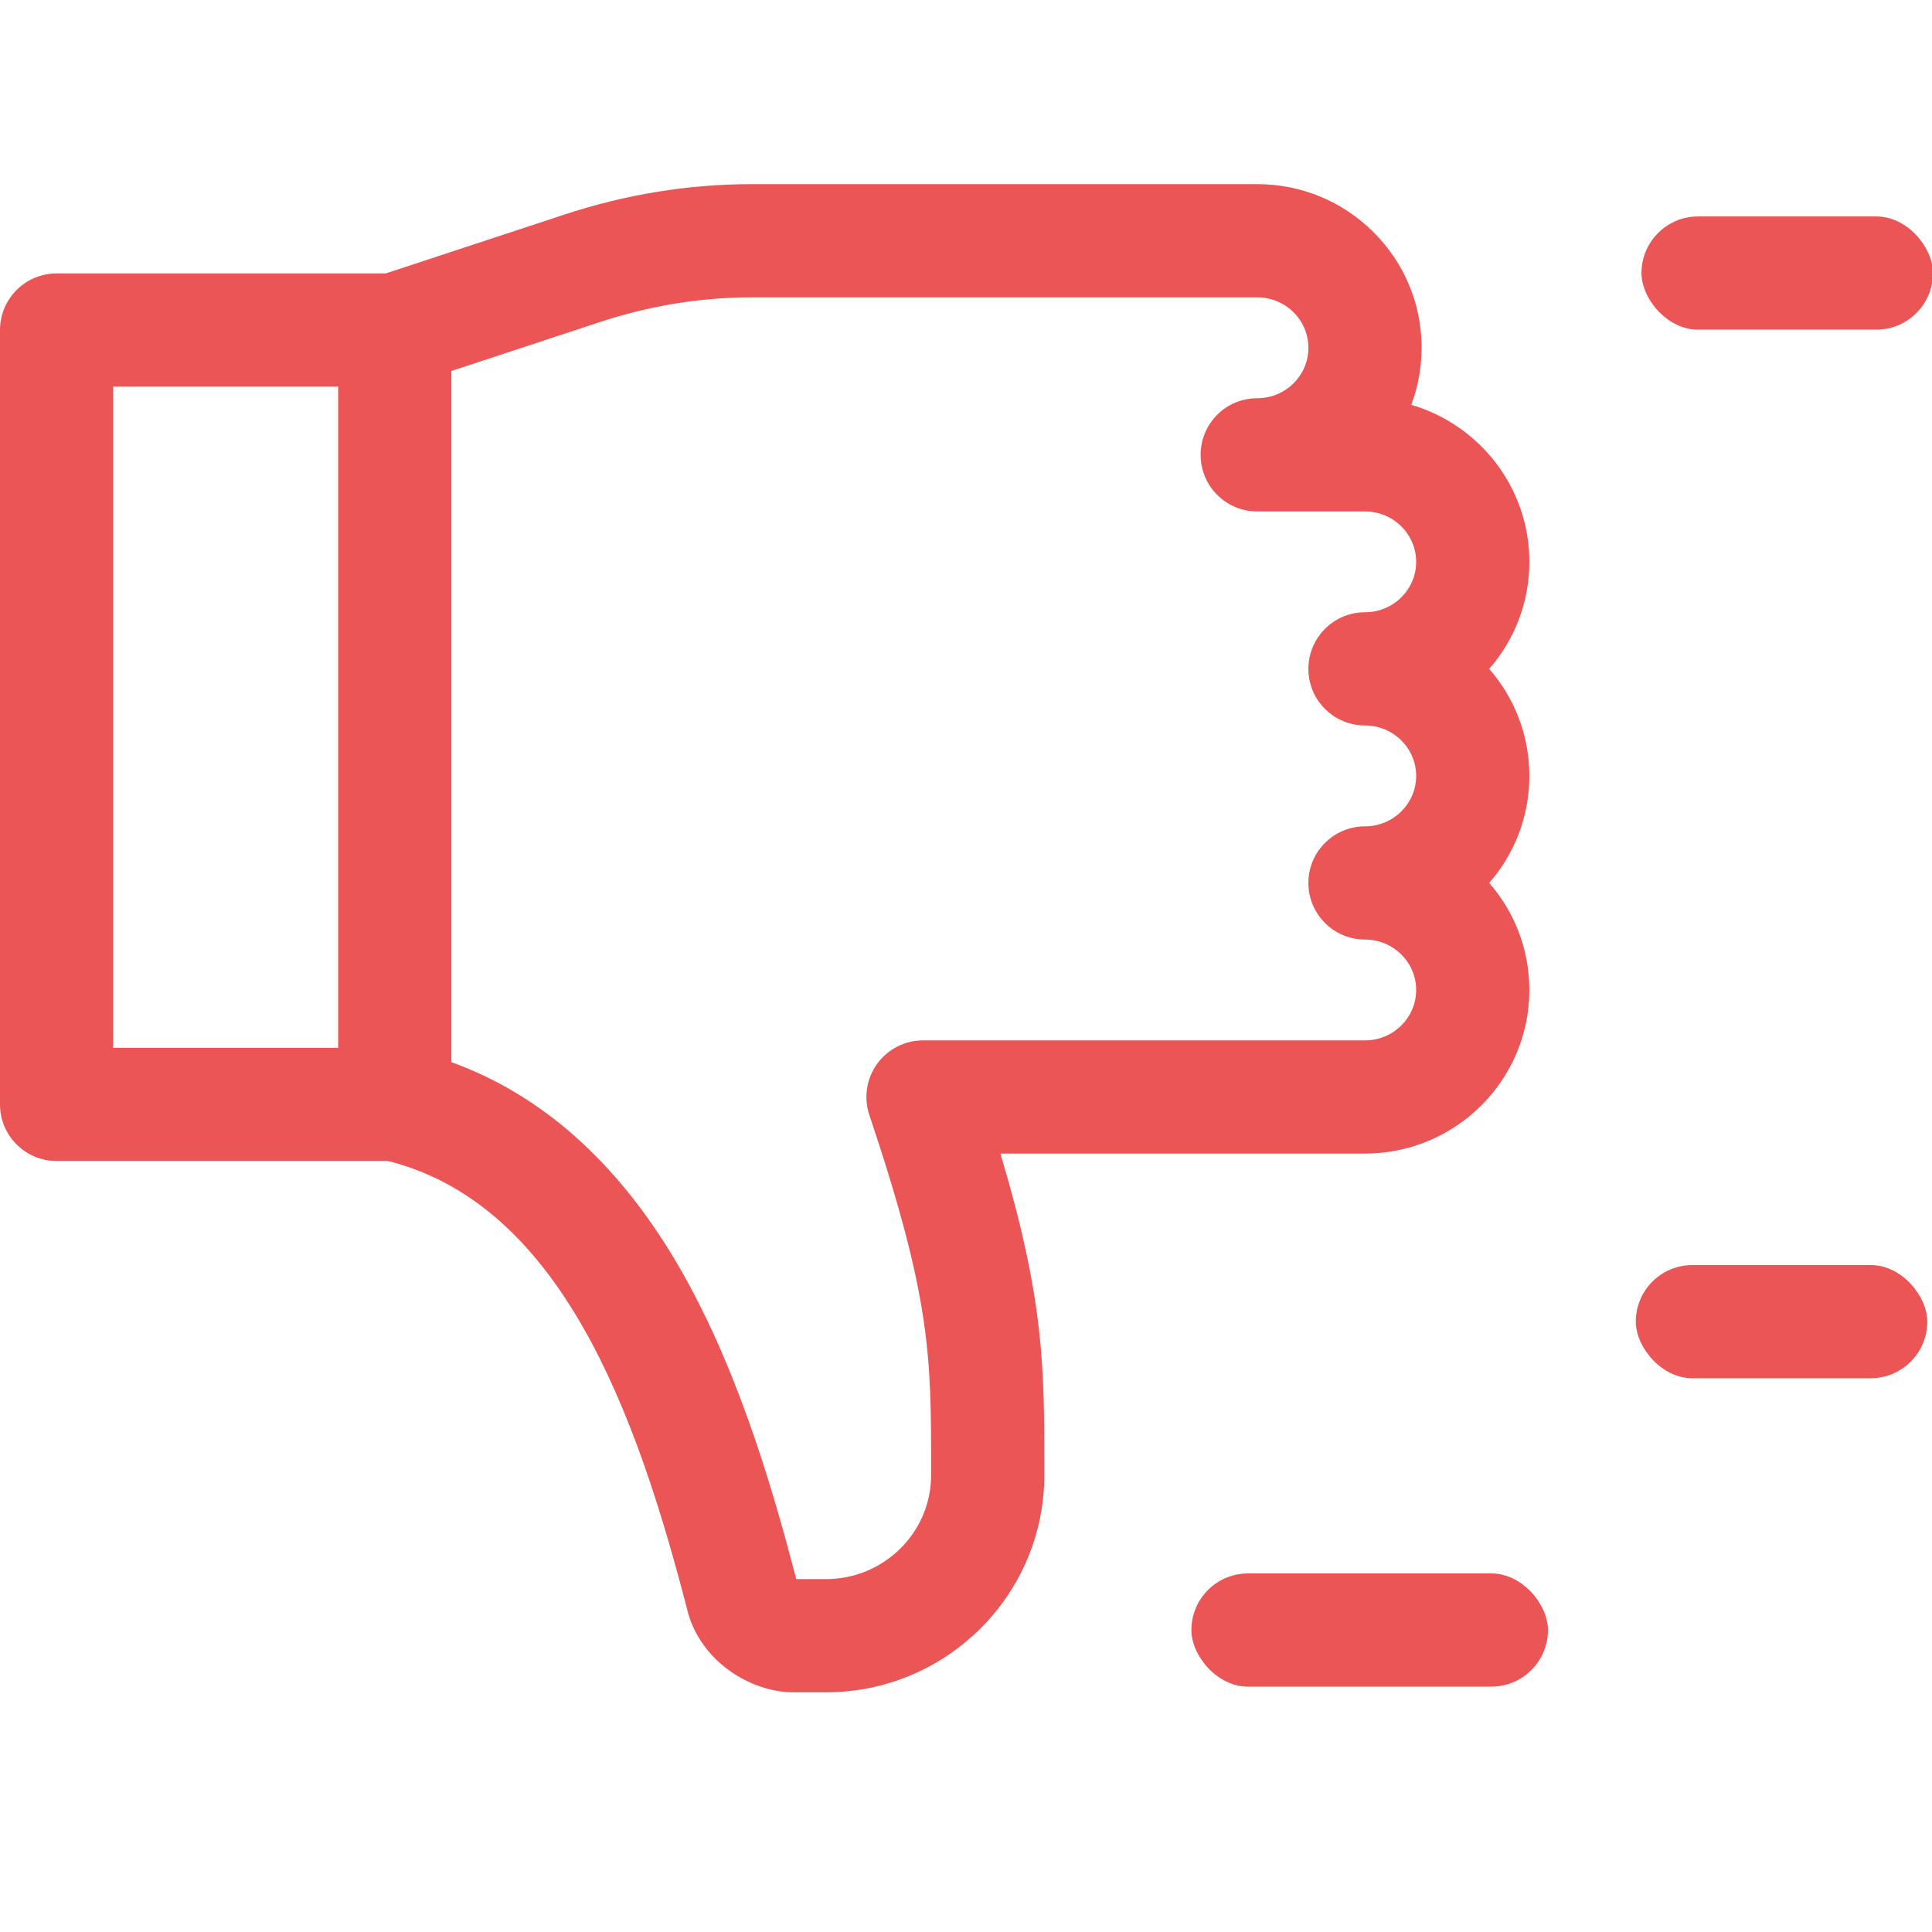 <svg width="32" height="32" viewBox="0 0 32 32" fill="none" xmlns="http://www.w3.org/2000/svg">
<g id="cons" clip-path="url(#clip0_23622_6527)">
<path id="Vector" d="M22.608 19.107H16.57C17.297 21.54 17.297 22.649 17.297 24.339V24.433C17.297 26.416 15.675 28.03 13.681 28.03H13.145C12.431 28.03 11.579 27.511 11.377 26.64C10.53 23.372 9.28 19.95 6.428 19.23H0.938C0.42 19.23 0 18.811 0 18.293V5.466C0 4.948 0.42 4.529 0.938 4.529H6.388L9.333 3.559C10.352 3.221 11.401 3.05 12.449 3.05H20.823H20.823C21.549 3.05 22.232 3.331 22.746 3.842C23.262 4.354 23.546 5.035 23.546 5.761C23.546 6.093 23.486 6.411 23.375 6.705C24.505 7.035 25.331 8.076 25.331 9.306C25.331 9.983 25.081 10.603 24.666 11.079C25.081 11.554 25.331 12.174 25.331 12.851C25.331 13.528 25.081 14.148 24.666 14.624C25.081 15.099 25.331 15.72 25.331 16.397C25.331 17.891 24.11 19.107 22.608 19.107ZM1.875 17.355H5.601V6.404H1.875V17.355ZM22.608 13.687C23.076 13.687 23.456 13.312 23.456 12.851C23.456 12.391 23.076 12.016 22.608 12.016C22.091 12.016 21.671 11.596 21.671 11.079C21.671 10.561 22.091 10.141 22.608 10.141C23.076 10.141 23.456 9.766 23.456 9.306C23.456 8.845 23.076 8.471 22.608 8.471H20.823C20.305 8.471 19.886 8.051 19.886 7.533C19.886 7.015 20.305 6.596 20.823 6.596C21.291 6.596 21.671 6.221 21.671 5.761C21.671 5.539 21.584 5.33 21.425 5.172C21.265 5.013 21.051 4.925 20.823 4.925H12.449C11.601 4.925 10.751 5.064 9.921 5.339L7.476 6.145V17.592C8.966 18.131 10.215 19.239 11.196 20.895C12.184 22.565 12.78 24.579 13.188 26.155H13.681C14.641 26.155 15.422 25.382 15.422 24.433V24.338C15.422 22.459 15.422 21.515 14.399 18.468C14.303 18.182 14.351 17.867 14.527 17.622C14.703 17.377 14.986 17.232 15.288 17.232H22.608C23.076 17.232 23.456 16.857 23.456 16.397C23.456 15.936 23.076 15.562 22.608 15.562C22.091 15.562 21.671 15.142 21.671 14.624C21.671 14.106 22.091 13.687 22.608 13.687Z" fill="#EC5555"/>
<rect id="Rectangle 2" x="27.188" y="3.585" width="4.828" height="1.875" rx="0.938" fill="#EC5555"/>
<rect id="Rectangle 3" x="27.094" y="20.953" width="4.828" height="1.875" rx="0.938" fill="#EC5555"/>
<rect id="Rectangle 4" x="19.733" y="26.061" width="5.906" height="1.875" rx="0.938" fill="#EC5555"/>
</g>
<defs>
<clipPath id="clip0_23622_6527">
<rect width="32" height="32" fill="white" transform="matrix(1 0 0 -1 0 32)"/>
</clipPath>
</defs>
</svg>
